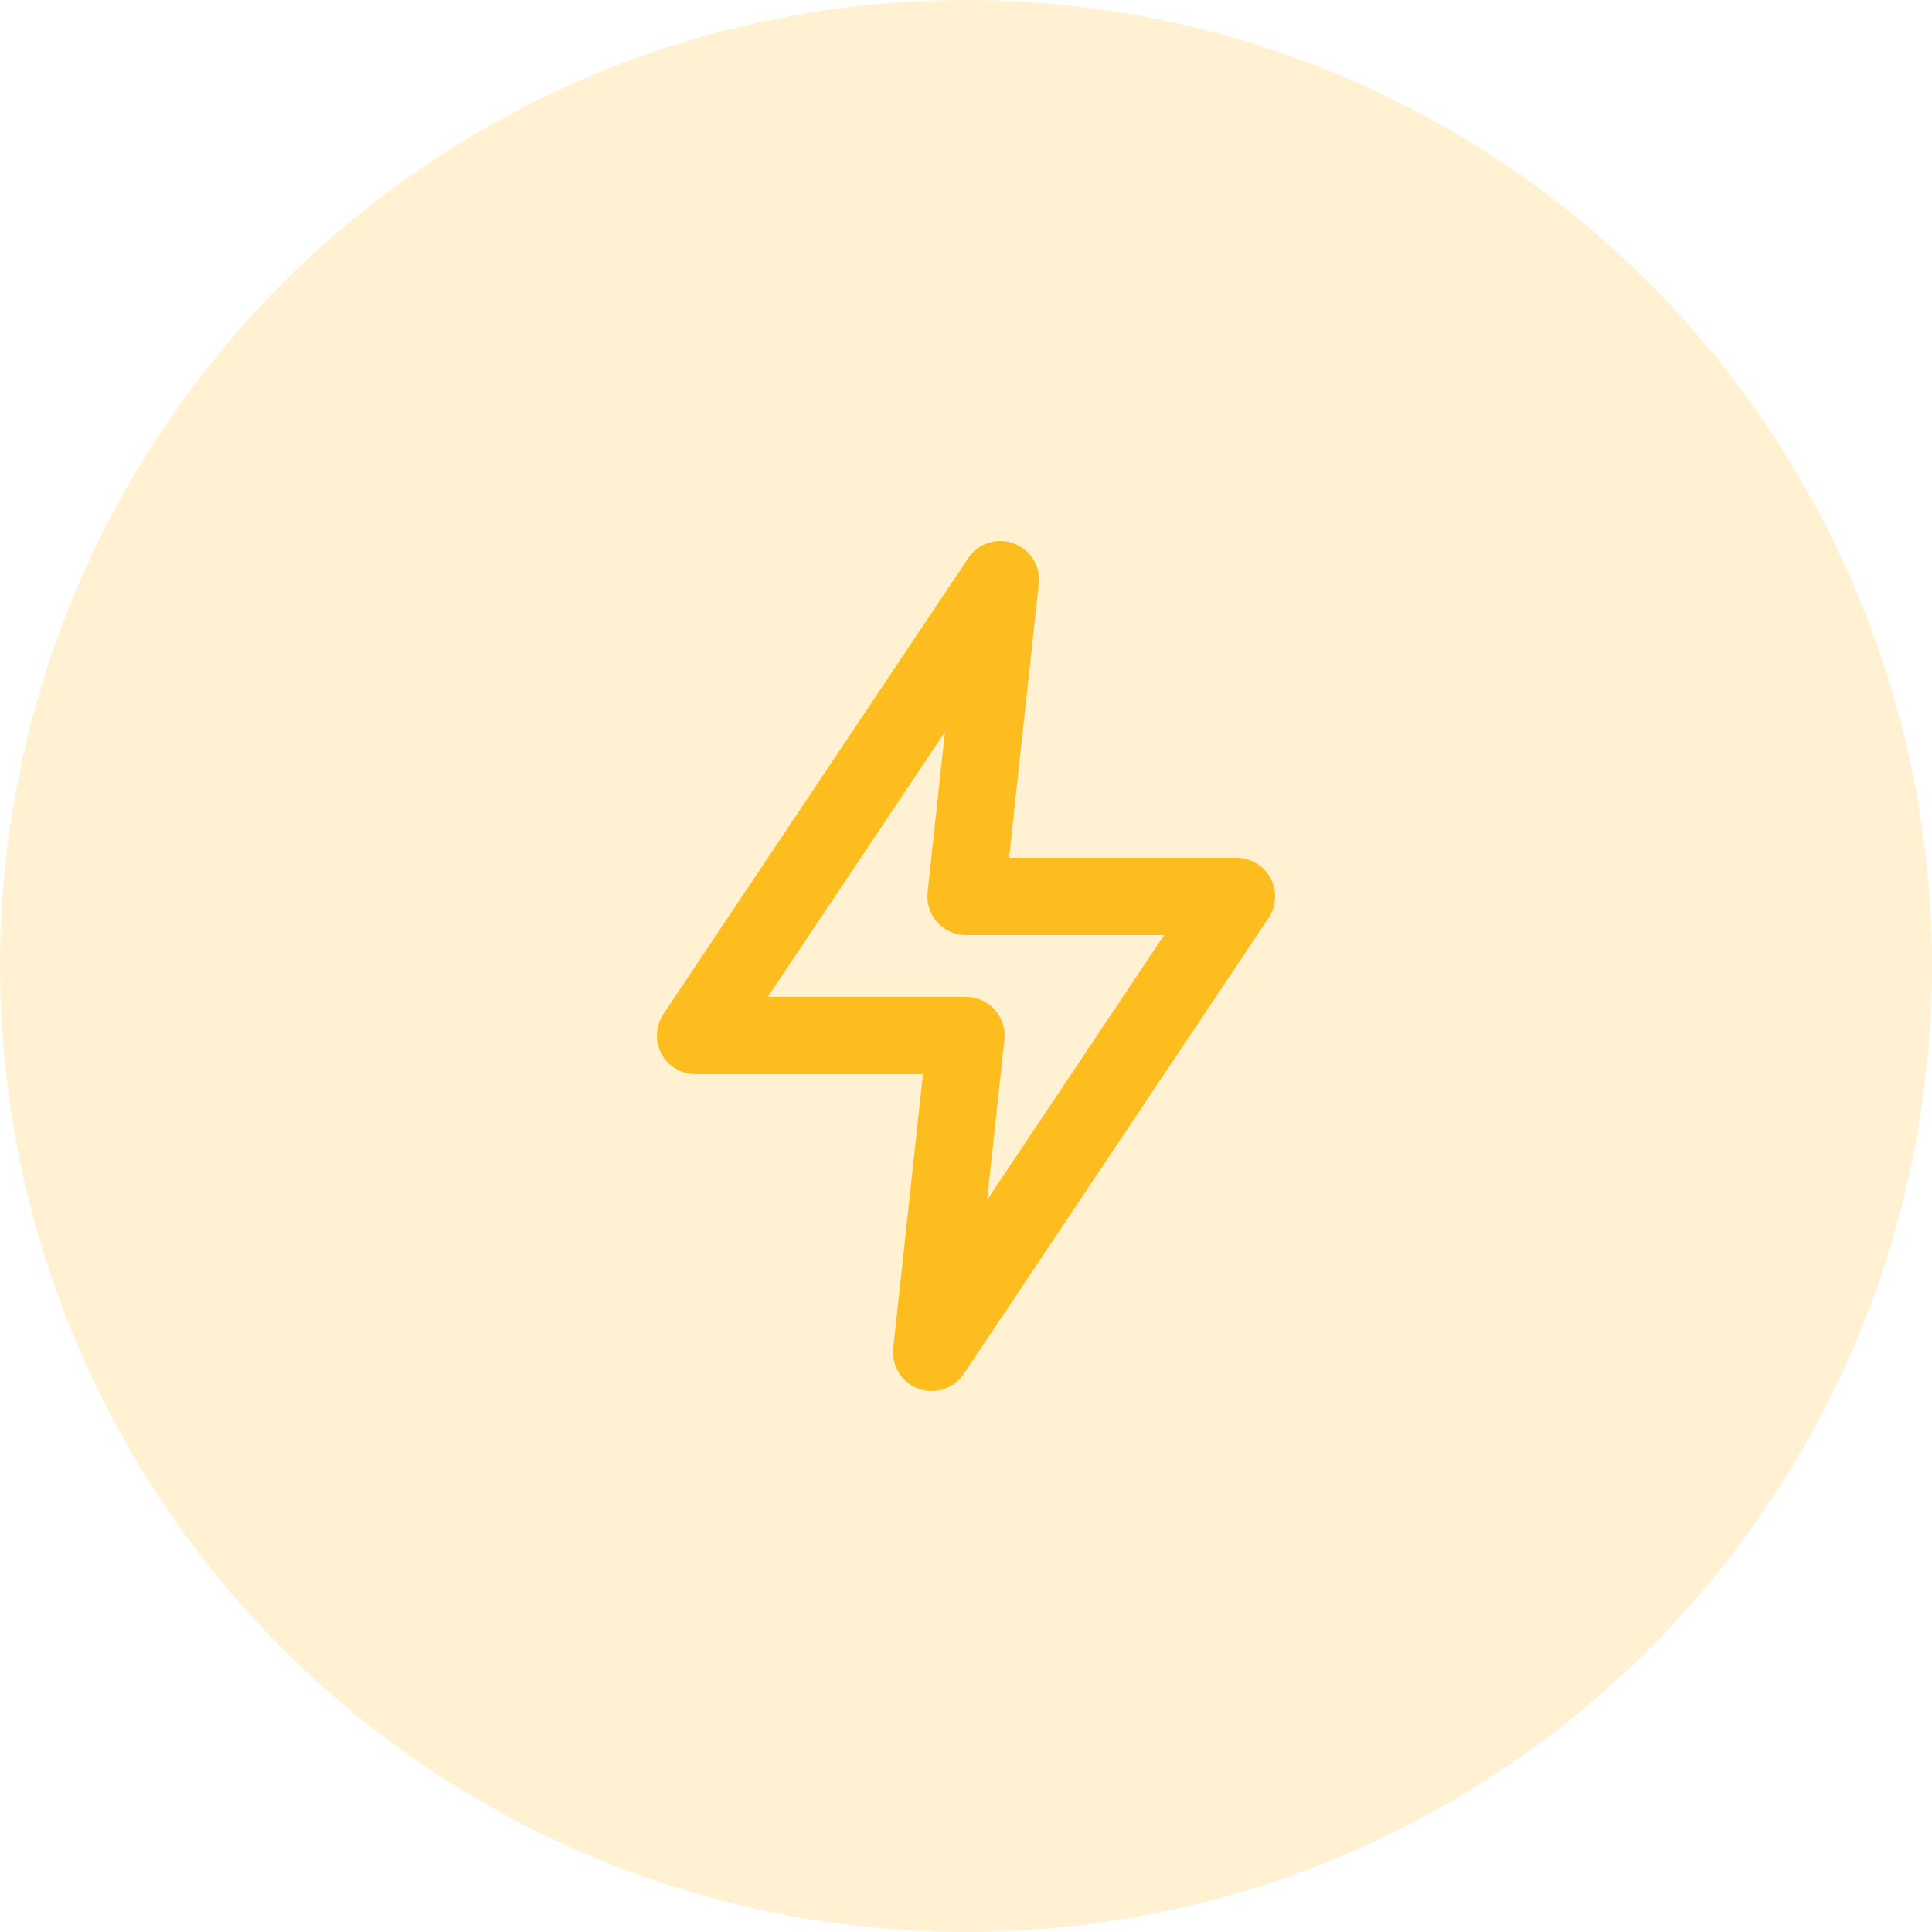 <svg width="50" height="50" viewBox="0 0 50 50" fill="none" xmlns="http://www.w3.org/2000/svg">
<circle opacity="0.2" cx="25" cy="25" r="25" fill="#FEBD1F"/>
<path fill-rule="evenodd" clip-rule="evenodd" d="M19.871 25.8H25C25.284 25.8 25.555 25.921 25.744 26.132C25.933 26.343 26.024 26.625 25.994 26.907L25.545 31.057L30.129 24.2H25C24.716 24.2 24.445 24.079 24.256 23.868C24.066 23.657 23.975 23.375 24.006 23.093L24.455 18.944L19.871 25.8ZM24.111 36C23.997 36 23.882 35.981 23.769 35.94C23.337 35.782 23.067 35.35 23.117 34.893L23.886 27.8H18C17.631 27.8 17.292 27.597 17.118 27.272C16.944 26.946 16.964 26.551 17.169 26.244L25.058 14.445C25.313 14.061 25.797 13.903 26.23 14.061C26.663 14.218 26.933 14.651 26.883 15.108L26.114 22.2H32C32.369 22.2 32.708 22.404 32.882 22.729C33.056 23.055 33.036 23.449 32.831 23.756L24.942 35.556C24.753 35.84 24.437 36 24.111 36Z" fill="#FEBD1F"/>
</svg>
